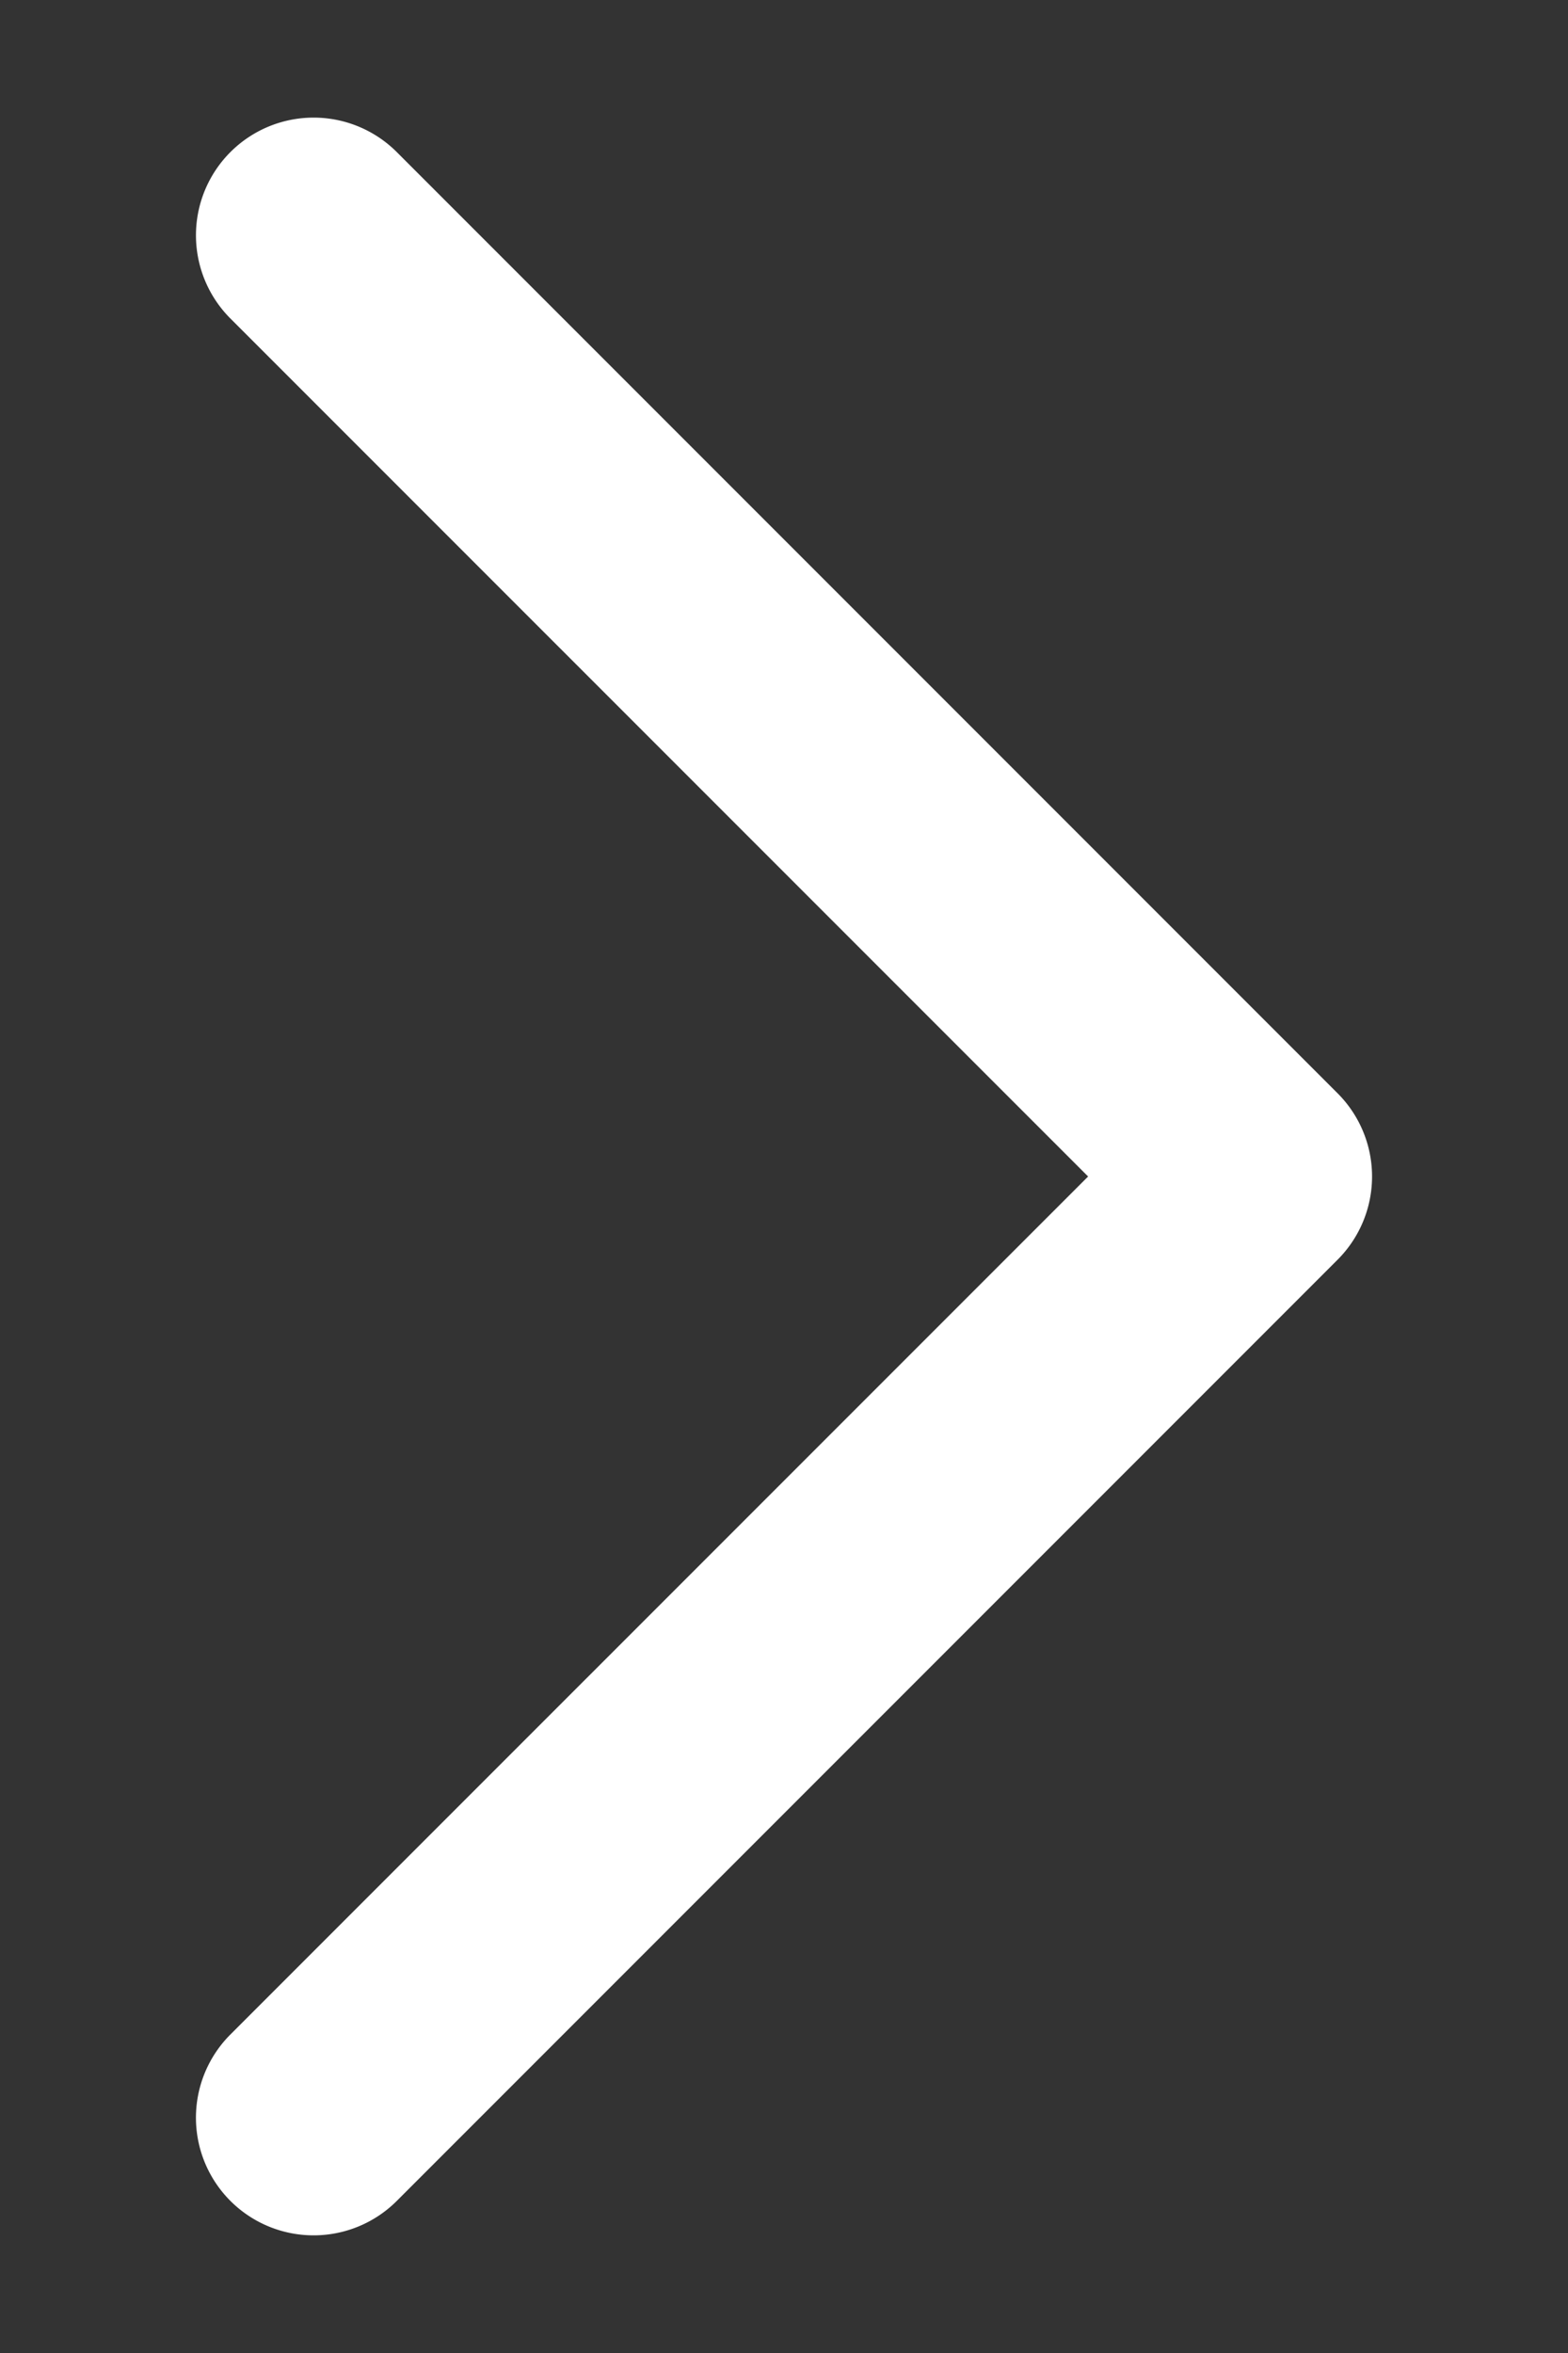 <svg id="图层_1" data-name="图层 1" xmlns="http://www.w3.org/2000/svg" viewBox="0 0 20 30"><rect x="0" y="0" width="20" height="30" fill="#333333" stroke="none"/><defs><style>.cls-1{fill:#fff;}</style></defs><title>i</title><path class="cls-1" d="M4,28.5a1.5,1.5,0,0,1-1.061-2.561L13.879,15,2.939,4.061A1.5,1.5,0,0,1,5.061,1.939l12,12a1.5,1.5,0,0,1,0,2.122l-12,12A1.5,1.5,0,0,1,4,28.5Z"/></svg>